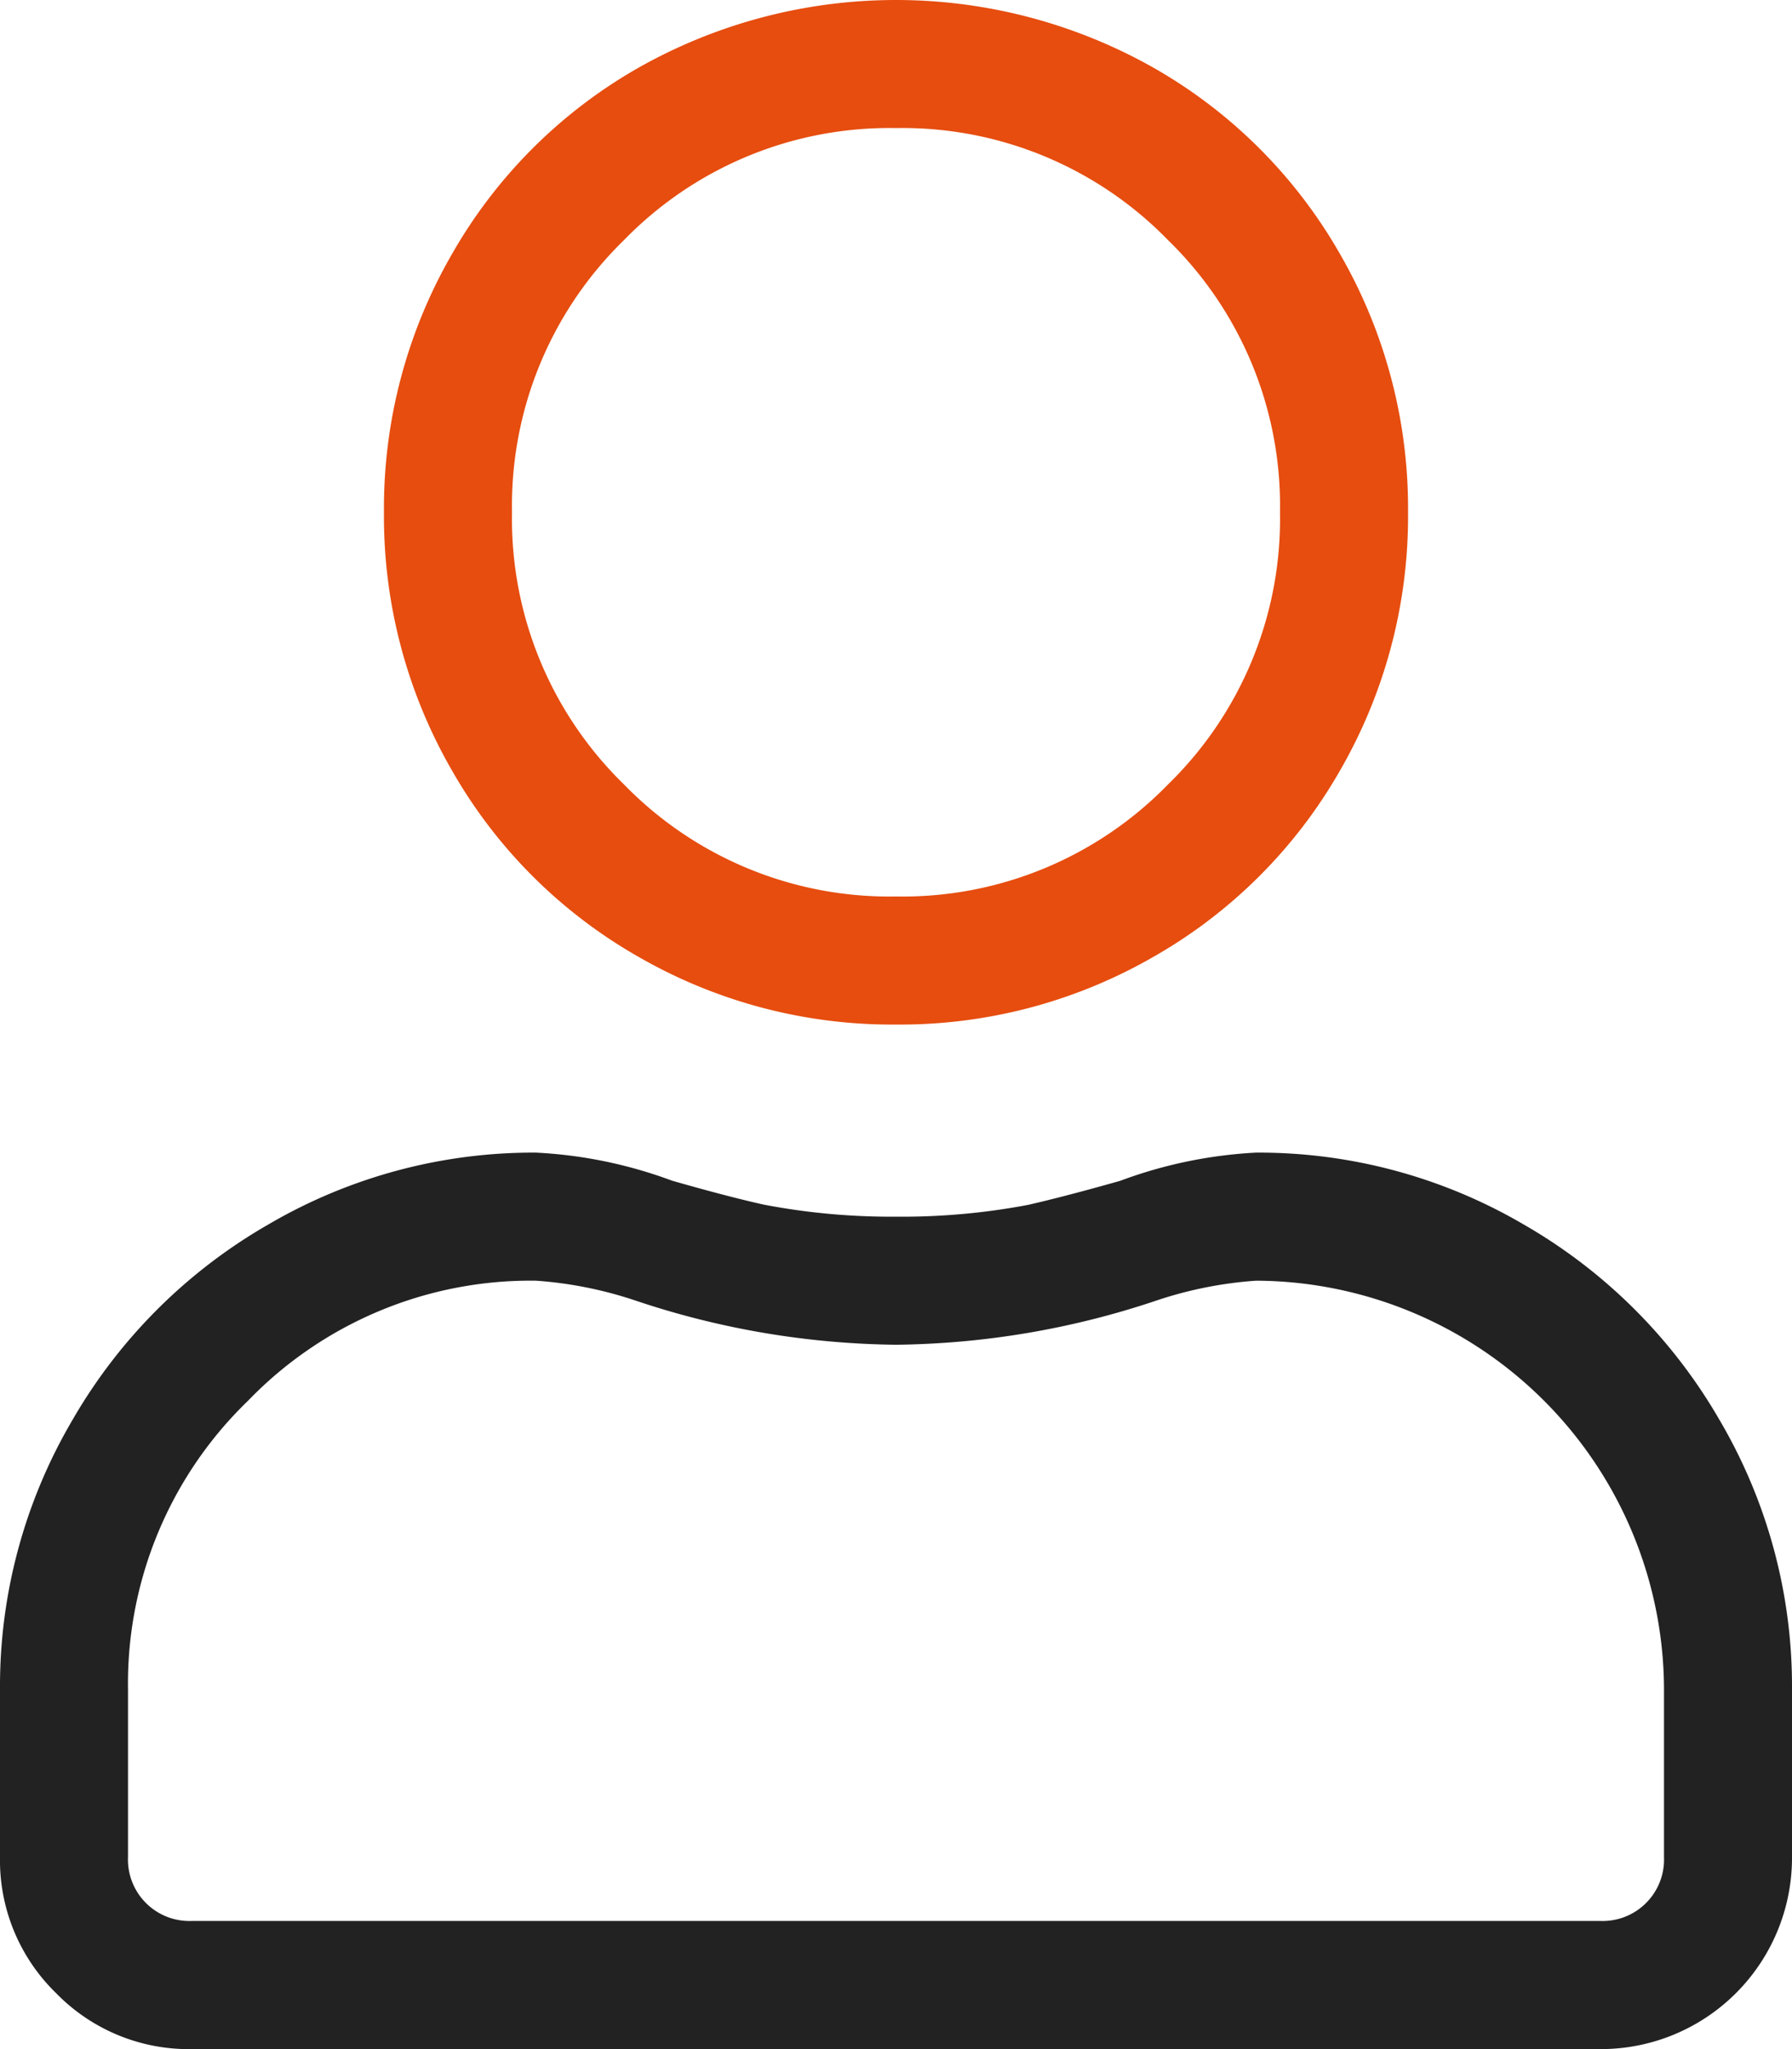 <svg id="グループ_1005" data-name="グループ 1005" xmlns="http://www.w3.org/2000/svg" width="43.75" height="49.999" viewBox="0 0 43.75 49.999">
  <path id="パス_1760" data-name="パス 1760" d="M30.664,28.125a12.806,12.806,0,0,1,6.543,1.758,12.982,12.982,0,0,1,4.785,4.785,12.806,12.806,0,0,1,1.758,6.543v4.1A4.667,4.667,0,0,1,39.063,50H4.688a4.518,4.518,0,0,1-3.32-1.367A4.518,4.518,0,0,1,0,45.311v-4.1a12.806,12.806,0,0,1,1.758-6.543,12.982,12.982,0,0,1,4.785-4.785,12.806,12.806,0,0,1,6.543-1.758,11.1,11.1,0,0,1,3.32.684q1.366.391,2.246.586a16.509,16.509,0,0,0,3.222.293A16.519,16.519,0,0,0,25.1,29.4q.879-.2,2.246-.586A11.13,11.13,0,0,1,30.664,28.125Zm9.961,17.188v-4.1a10,10,0,0,0-9.961-9.963,9.783,9.783,0,0,0-2.441.488,20.616,20.616,0,0,1-6.348,1.075,20.615,20.615,0,0,1-6.348-1.074,9.784,9.784,0,0,0-2.441-.489,9.587,9.587,0,0,0-7.031,2.93,9.587,9.587,0,0,0-2.93,7.031v4.1a1.5,1.5,0,0,0,1.562,1.562H39.063a1.5,1.5,0,0,0,1.562-1.435C40.626,45.4,40.626,45.355,40.625,45.313Z" transform="translate(0 0)" fill="#222"/>
  <path id="パス_1761" data-name="パス 1761" d="M21.875,25a12.4,12.4,0,0,1-6.3-1.66A12.158,12.158,0,0,1,11.034,18.8a12.4,12.4,0,0,1-1.66-6.3,12.4,12.4,0,0,1,1.66-6.3A12.167,12.167,0,0,1,15.575,1.66a12.785,12.785,0,0,1,12.6,0A12.158,12.158,0,0,1,32.716,6.2a12.4,12.4,0,0,1,1.66,6.3,12.4,12.4,0,0,1-1.66,6.3,12.167,12.167,0,0,1-4.541,4.539A12.393,12.393,0,0,1,21.875,25Zm0-21.875a9.04,9.04,0,0,0-6.641,2.734A9.04,9.04,0,0,0,12.5,12.5a9.04,9.04,0,0,0,2.734,6.641,9.04,9.04,0,0,0,6.641,2.734,9.04,9.04,0,0,0,6.641-2.734A9.04,9.04,0,0,0,31.25,12.5a9.04,9.04,0,0,0-2.734-6.641A9.046,9.046,0,0,0,21.875,3.125Z" transform="translate(0 0)" fill="#e64d0f"/>
</svg>
